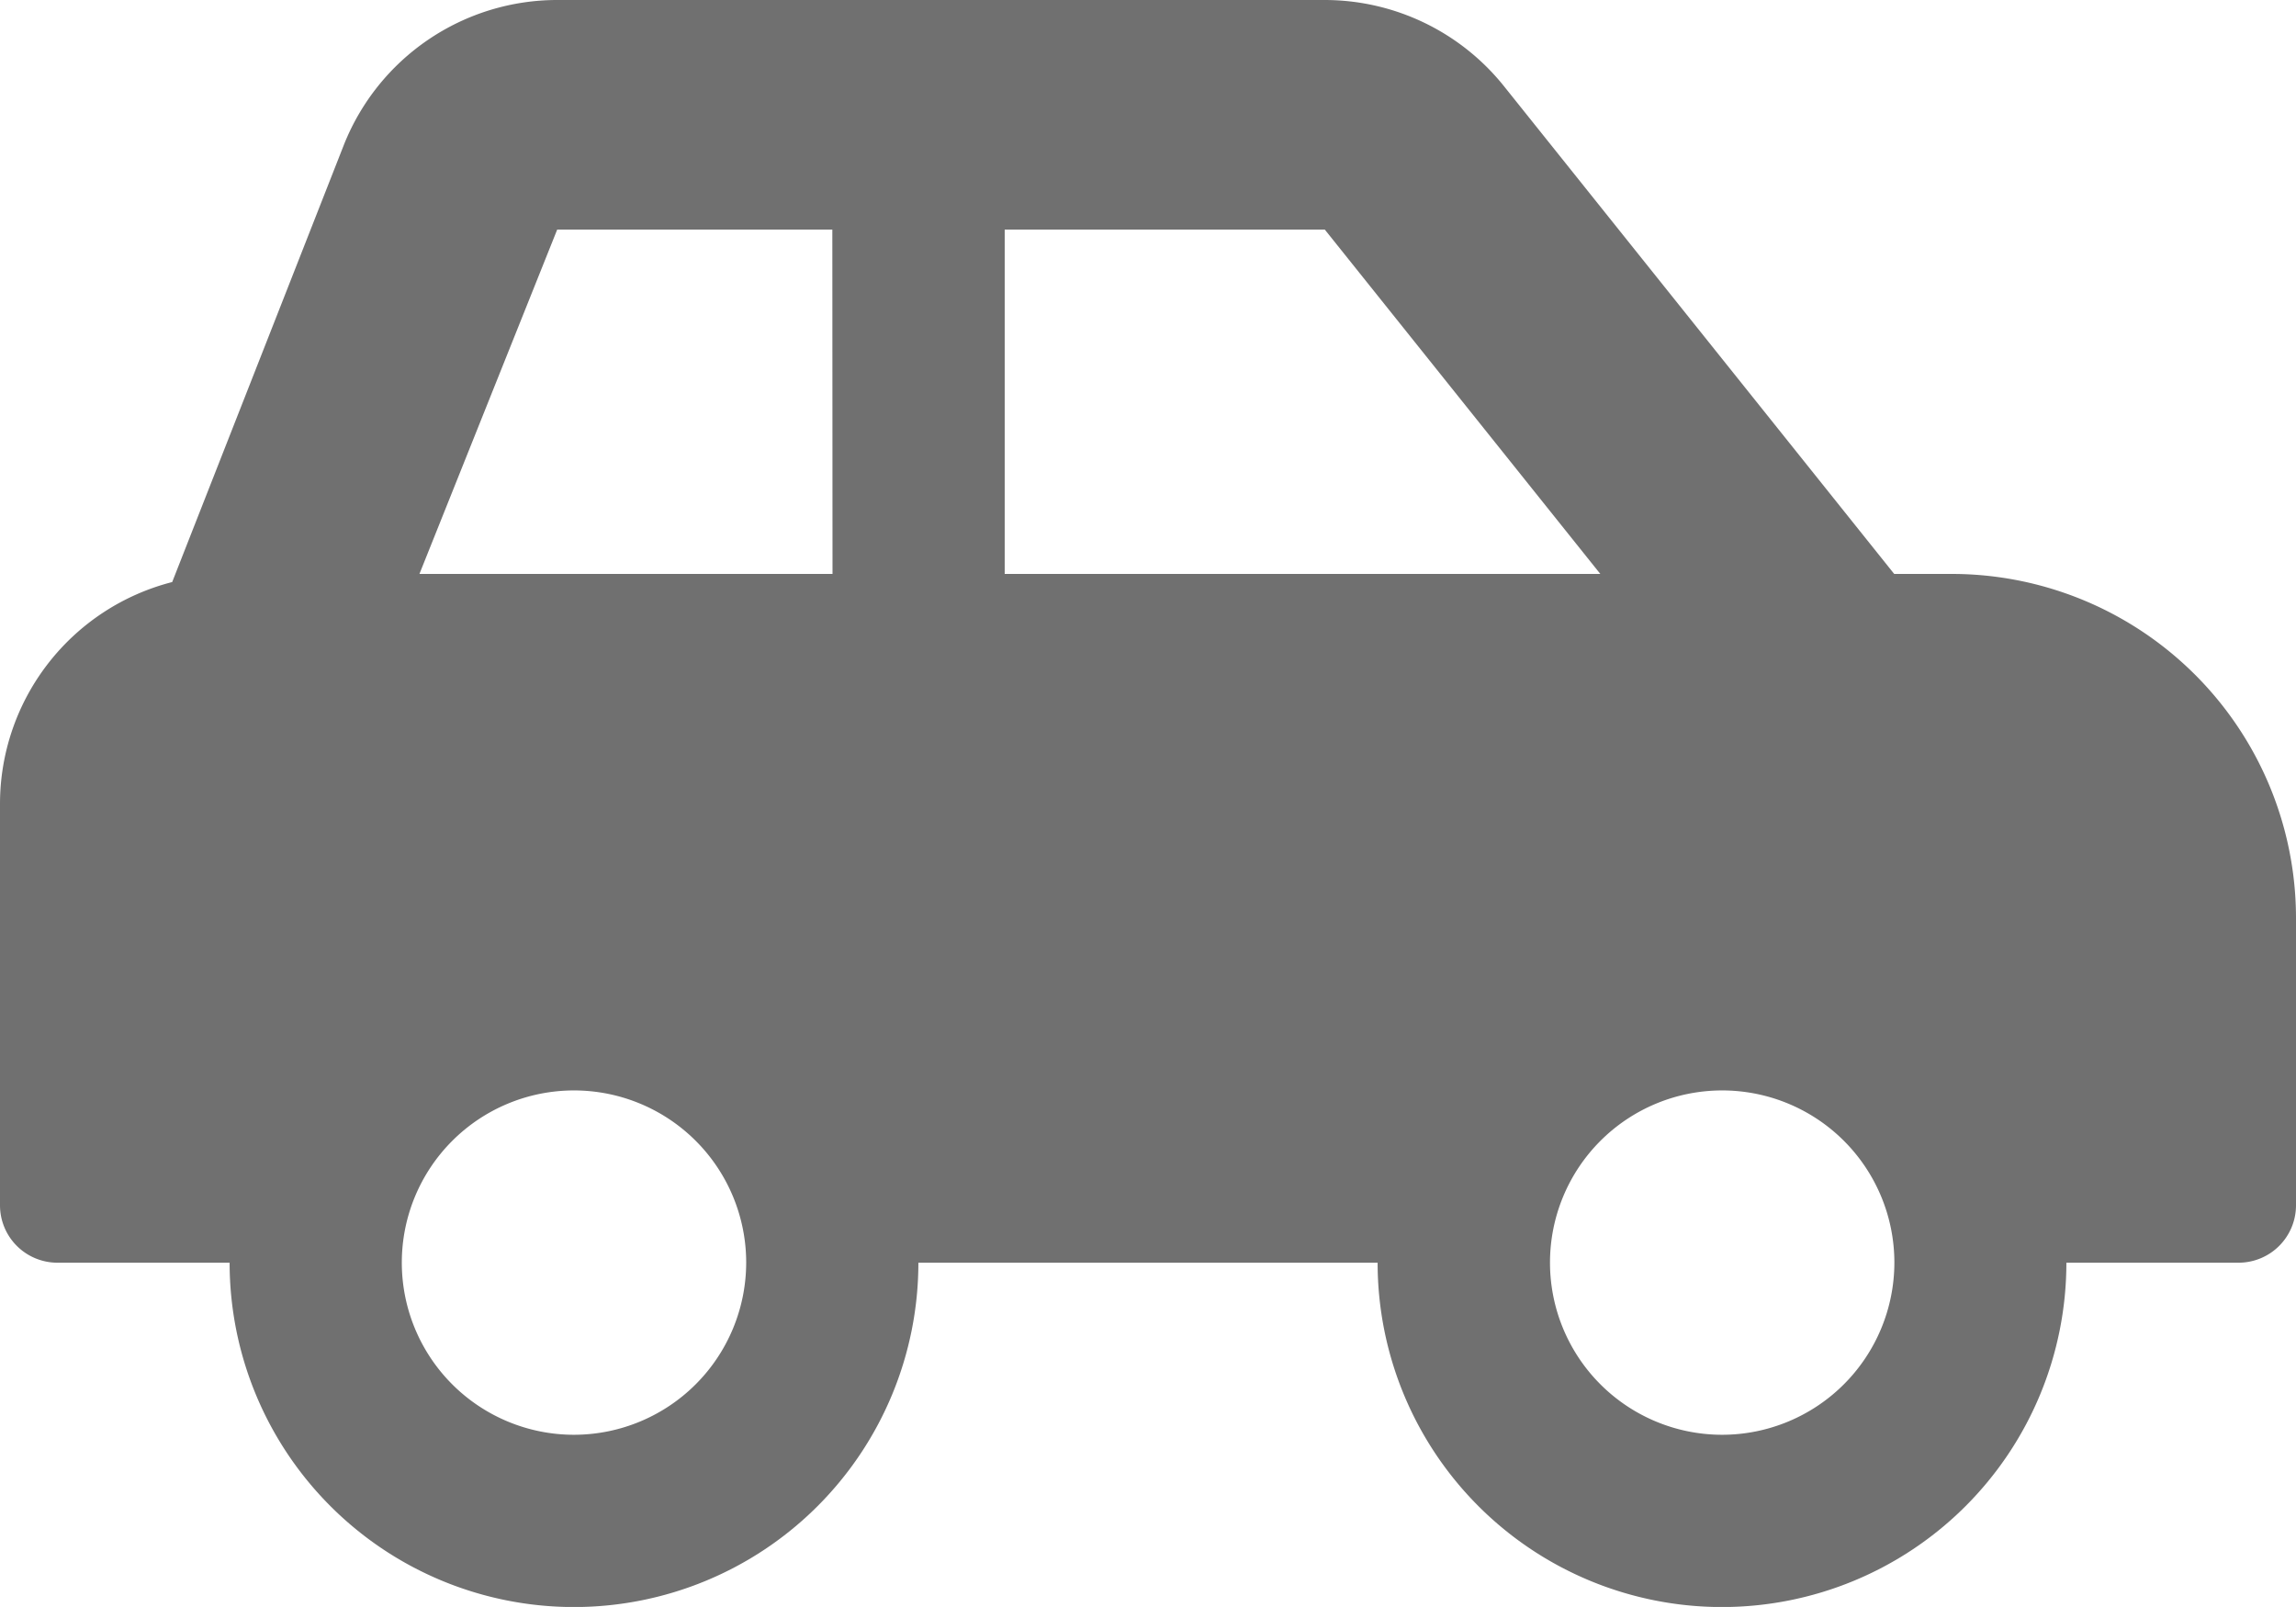 <svg xmlns="http://www.w3.org/2000/svg" width="24.868" height="17.407" viewBox="0 0 24.868 17.407">
  <path id="Icon_awesome-car-side" data-name="Icon awesome-car-side" d="M21.138,8.467h-.622L16.289,3.183a2.488,2.488,0,0,0-1.942-.933H6.035A2.487,2.487,0,0,0,3.727,3.813L1.865,8.555A2.481,2.481,0,0,0,0,10.954v4.352a.622.622,0,0,0,.622.622H2.487a3.73,3.73,0,1,0,7.46,0h4.974a3.73,3.73,0,1,0,7.46,0h1.865a.622.622,0,0,0,.622-.622V12.2A3.73,3.73,0,0,0,21.138,8.467ZM6.217,17.792a1.865,1.865,0,1,1,1.865-1.865A1.867,1.867,0,0,1,6.217,17.792Zm2.8-9.325H4.543l1.492-3.73H9.015Zm1.865,0V4.737h3.467l2.984,3.73Zm7.771,9.325a1.865,1.865,0,1,1,1.865-1.865A1.867,1.867,0,0,1,18.651,17.792Z" transform="translate(0 -2.25)" fill="#707070"/>
</svg>
